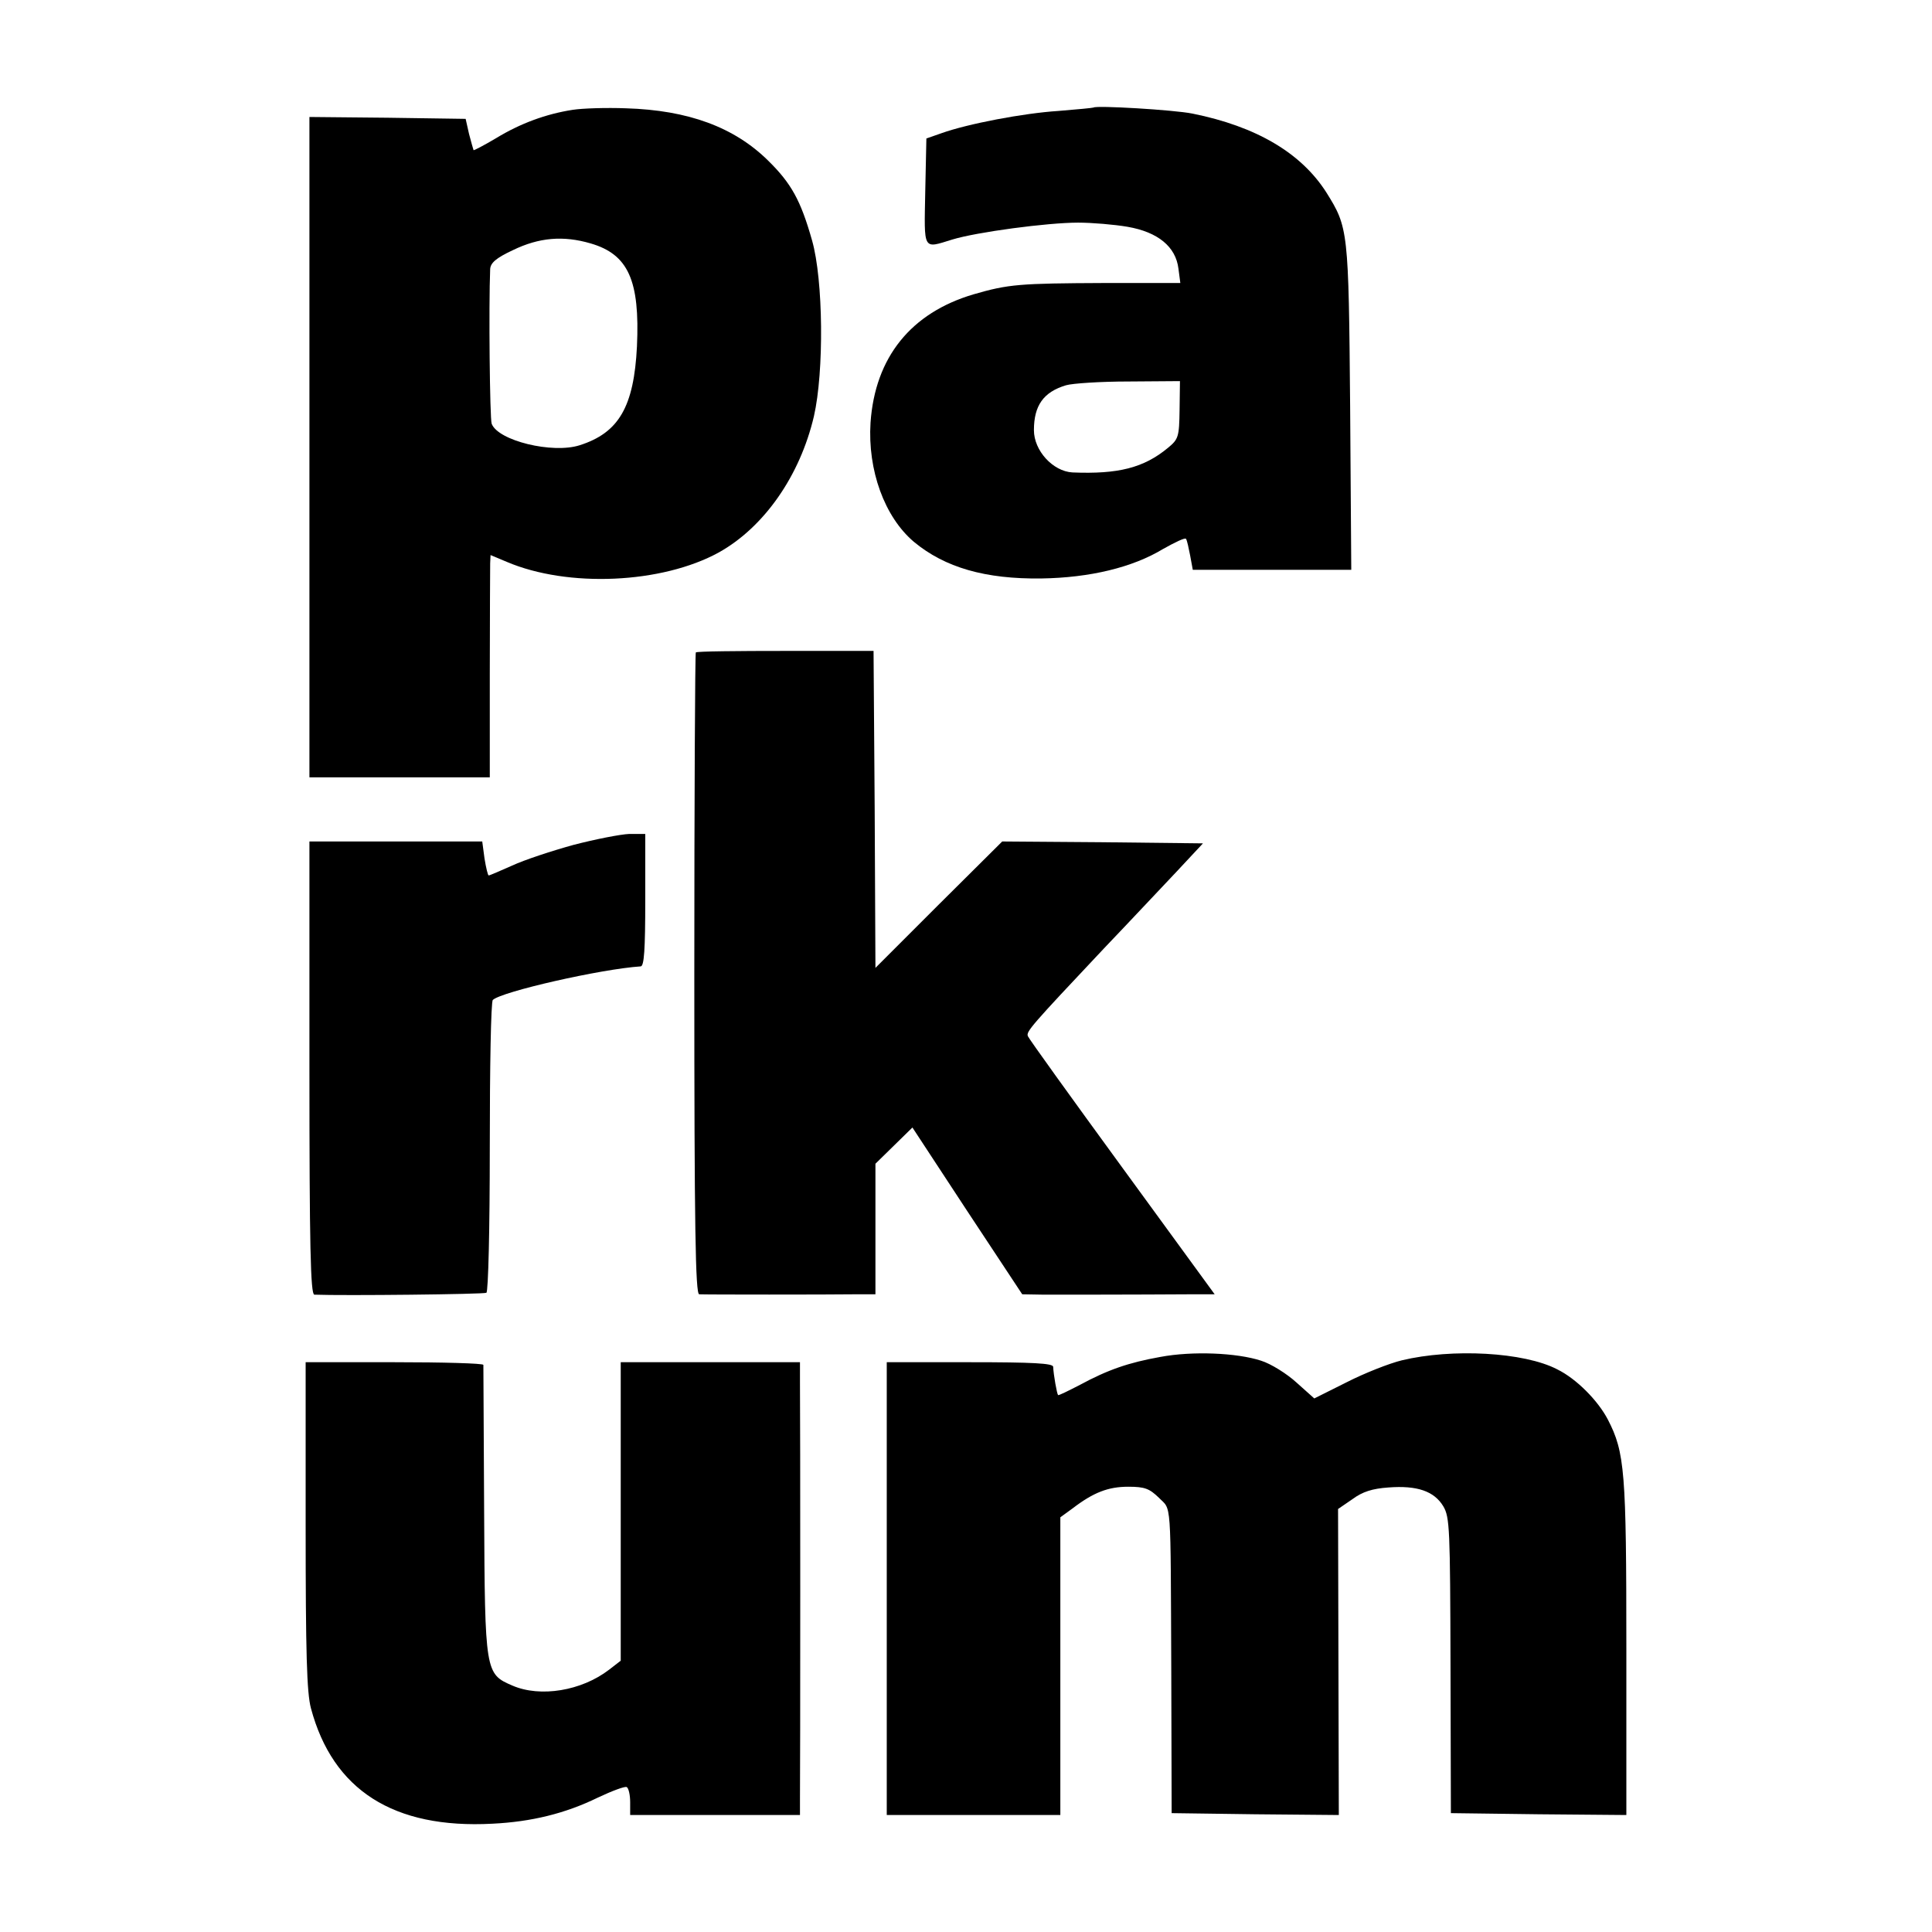 <?xml version="1.0" standalone="no"?>
<!DOCTYPE svg PUBLIC "-//W3C//DTD SVG 20010904//EN"
 "http://www.w3.org/TR/2001/REC-SVG-20010904/DTD/svg10.dtd">
<svg version="1.0" xmlns="http://www.w3.org/2000/svg"
 width="512pt" height="512pt" viewBox="0 0 512 512"
 preserveAspectRatio="xMidYMid meet">
<g transform="translate(0,512) scale(0.1,-0.1)"
fill="#000000" stroke="none">
<path d="M1518 4829 c-71 -11 -139 -36 -203 -75 -32 -19 -59 -33 -60 -32 -1 2
-6 21 -12 43 l-9 40 -207 3 -207 2 0 -875 0 -875 239 0 239 0 0 273 c0 149 1
282 1 294 l1 22 43 -18 c162 -69 411 -58 562 25 120 67 215 203 252 361 27
118 25 361 -5 466 -30 106 -55 151 -116 211 -90 89 -212 134 -377 139 -52 2
-115 0 -141 -4z m47 -354 c100 -29 131 -98 123 -273 -8 -160 -48 -229 -152
-262 -72 -23 -216 12 -233 57 -5 13 -8 314 -4 410 1 16 15 29 60 50 70 34 134
39 206 18z"/>
<path d="M2898 4835 c-2 -1 -43 -5 -93 -9 -93 -6 -240 -34 -310 -59 l-40 -14
-3 -141 c-3 -158 -7 -151 71 -127 65 20 253 45 334 45 37 0 96 -5 131 -11 81
-14 128 -53 135 -111 l5 -38 -202 0 c-224 -1 -253 -3 -346 -30 -166 -49 -261
-167 -273 -340 -8 -126 37 -250 115 -316 82 -68 189 -99 338 -97 128 2 241 29
322 78 32 18 59 31 61 27 3 -4 7 -24 11 -44 l7 -38 210 0 210 0 -3 433 c-4
468 -5 474 -63 567 -67 105 -186 175 -355 209 -50 10 -255 22 -262 16z m228
-801 c-1 -72 -3 -78 -31 -101 -64 -53 -132 -70 -253 -65 -52 3 -102 58 -102
112 0 65 25 101 85 119 17 5 91 10 166 10 l136 1 -1 -76z"/>
<path d="M1844 3391 c-2 -2 -4 -386 -4 -853 0 -671 3 -848 13 -848 15 -1 341
-1 415 0 l52 0 0 173 0 173 49 48 49 48 145 -221 146 -221 58 -1 c53 0 237 0
390 1 l62 0 -245 336 c-135 185 -248 342 -250 348 -5 12 7 26 202 233 67 70
153 162 192 203 l70 75 -266 3 -266 2 -168 -167 -168 -168 -2 420 -3 420 -233
0 c-128 0 -235 -1 -238 -4z"/>
<path d="M1520 2881 c-58 -16 -131 -40 -163 -55 -32 -14 -59 -26 -62 -26 -2 0
-7 20 -11 45 l-6 45 -229 0 -229 0 0 -600 c0 -473 3 -600 13 -601 79 -3 449 1
456 5 5 3 9 168 9 387 0 209 3 384 8 389 23 22 286 82 392 89 9 1 12 43 12
176 l0 175 -42 0 c-24 -1 -90 -14 -148 -29z"/>
<path d="M3075 1524 c-84 -15 -139 -34 -213 -74 -31 -16 -57 -29 -58 -27 -3 3
-12 53 -13 75 -1 9 -52 12 -221 12 l-220 0 0 -600 0 -600 230 0 230 0 0 394 0
395 33 24 c55 42 94 57 147 57 44 0 56 -5 81 -29 34 -35 31 7 33 -461 l1 -375
221 -3 222 -2 -1 405 -1 406 38 26 c27 20 53 28 95 31 77 6 122 -10 146 -50
17 -29 18 -59 19 -422 l1 -391 233 -3 232 -2 0 442 c0 468 -4 519 -49 606 -26
50 -83 108 -134 133 -88 46 -279 56 -412 24 -33 -8 -99 -34 -146 -58 l-86 -43
-47 42 c-25 23 -68 50 -94 58 -64 21 -182 26 -267 10z"/>
<path d="M810 1078 c0 -339 3 -444 14 -485 58 -217 219 -320 481 -306 103 5
193 27 279 69 38 18 73 31 77 28 5 -3 9 -21 9 -40 l0 -34 225 0 225 0 0 43 c1
59 1 1040 0 1105 l0 52 -238 0 -237 0 0 -396 0 -395 -31 -24 c-73 -56 -182
-74 -256 -42 -72 31 -73 34 -75 462 -1 209 -2 383 -2 388 -1 4 -107 7 -236 7
l-235 0 0 -432z"/>
</g>
</svg>
